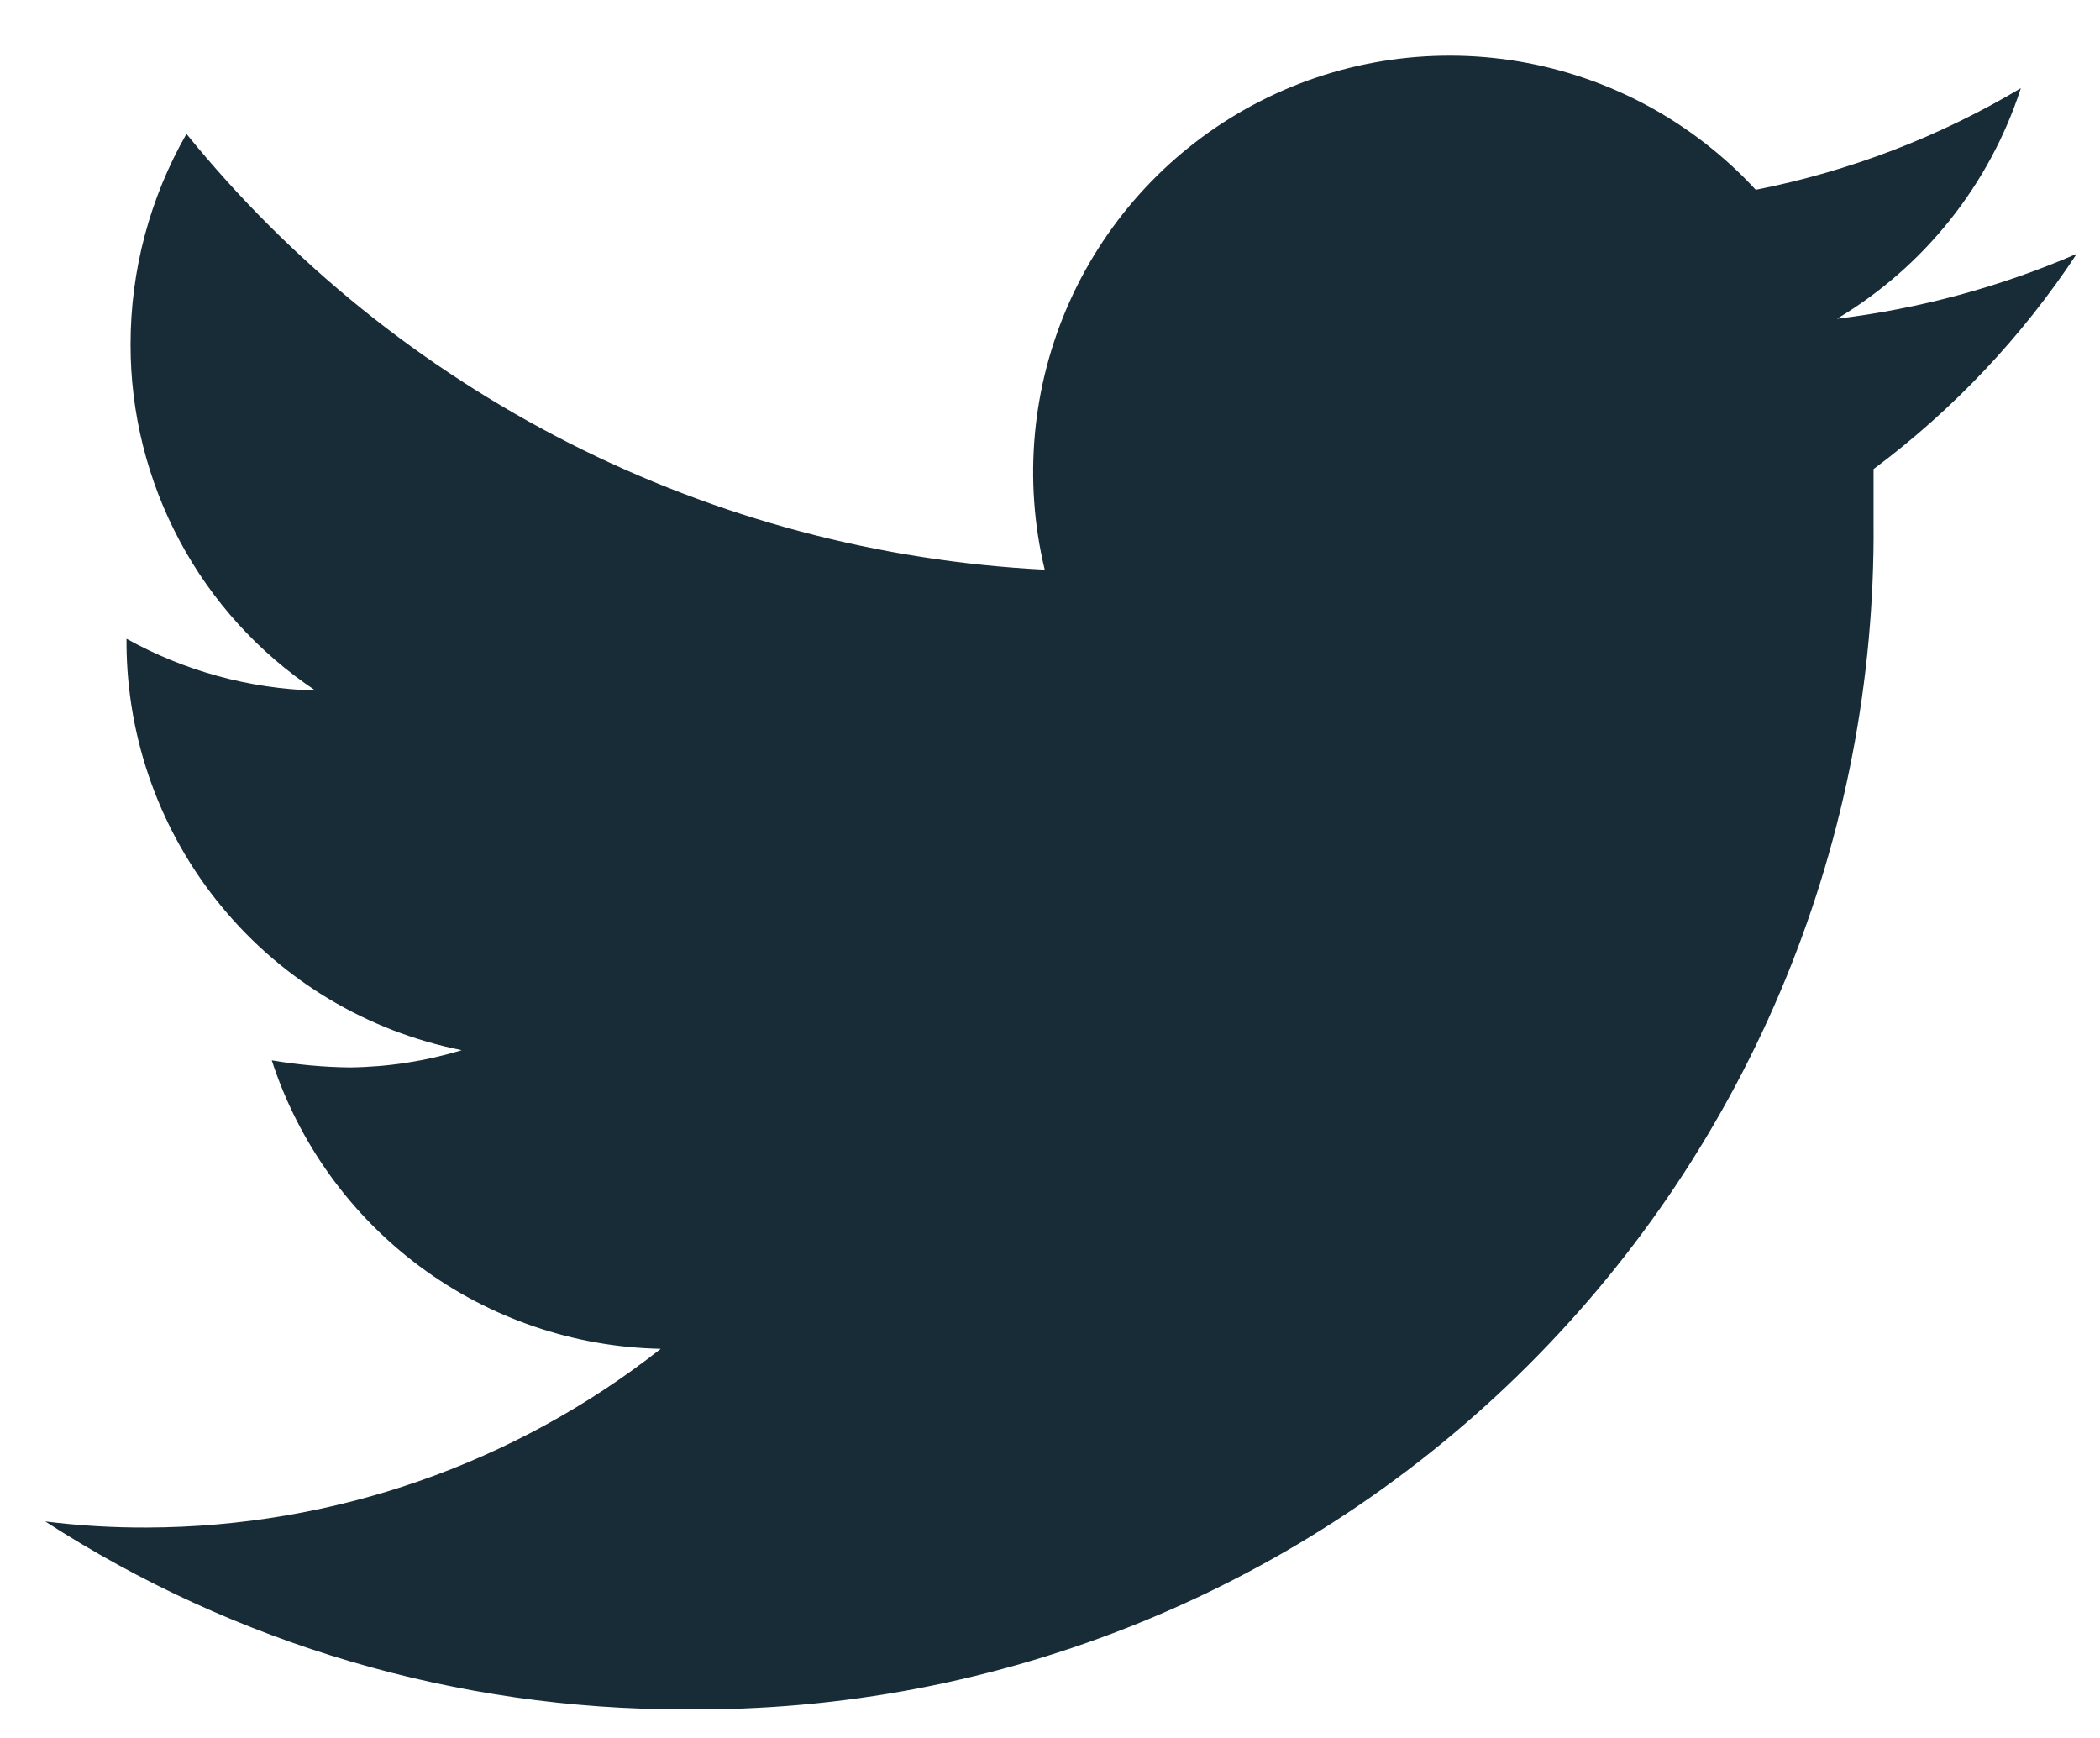 <svg width="29" height="24" viewBox="0 0 29 24" fill="none" xmlns="http://www.w3.org/2000/svg">
<path d="M28.679 3.505C27.624 3.962 26.509 4.264 25.368 4.402C26.572 3.683 27.474 2.552 27.907 1.218C26.776 1.892 25.538 2.366 24.246 2.621C23.383 1.685 22.233 1.062 20.978 0.849C19.722 0.637 18.431 0.847 17.308 1.447C16.185 2.047 15.293 3.003 14.771 4.165C14.25 5.327 14.129 6.629 14.427 7.867C12.14 7.751 9.903 7.156 7.861 6.119C5.819 5.082 4.018 3.628 2.575 1.849C2.069 2.733 1.803 3.734 1.803 4.753C1.801 5.699 2.034 6.631 2.479 7.465C2.924 8.3 3.569 9.011 4.356 9.536C3.442 9.511 2.547 9.266 1.747 8.821V8.891C1.754 10.216 2.218 11.499 3.062 12.521C3.905 13.543 5.076 14.243 6.376 14.502C5.876 14.654 5.356 14.734 4.833 14.74C4.471 14.736 4.11 14.703 3.753 14.642C4.123 15.782 4.84 16.778 5.802 17.492C6.765 18.206 7.927 18.602 9.125 18.626C7.101 20.218 4.603 21.087 2.028 21.094C1.559 21.096 1.09 21.068 0.625 21.01C3.254 22.708 6.318 23.609 9.448 23.605C11.608 23.628 13.75 23.219 15.75 22.404C17.75 21.59 19.568 20.384 21.097 18.859C22.627 17.334 23.837 15.519 24.657 13.521C25.477 11.523 25.89 9.381 25.873 7.222C25.873 6.983 25.873 6.731 25.873 6.478C26.974 5.657 27.923 4.651 28.679 3.505V3.505Z" fill="#172C36"/>
</svg>
